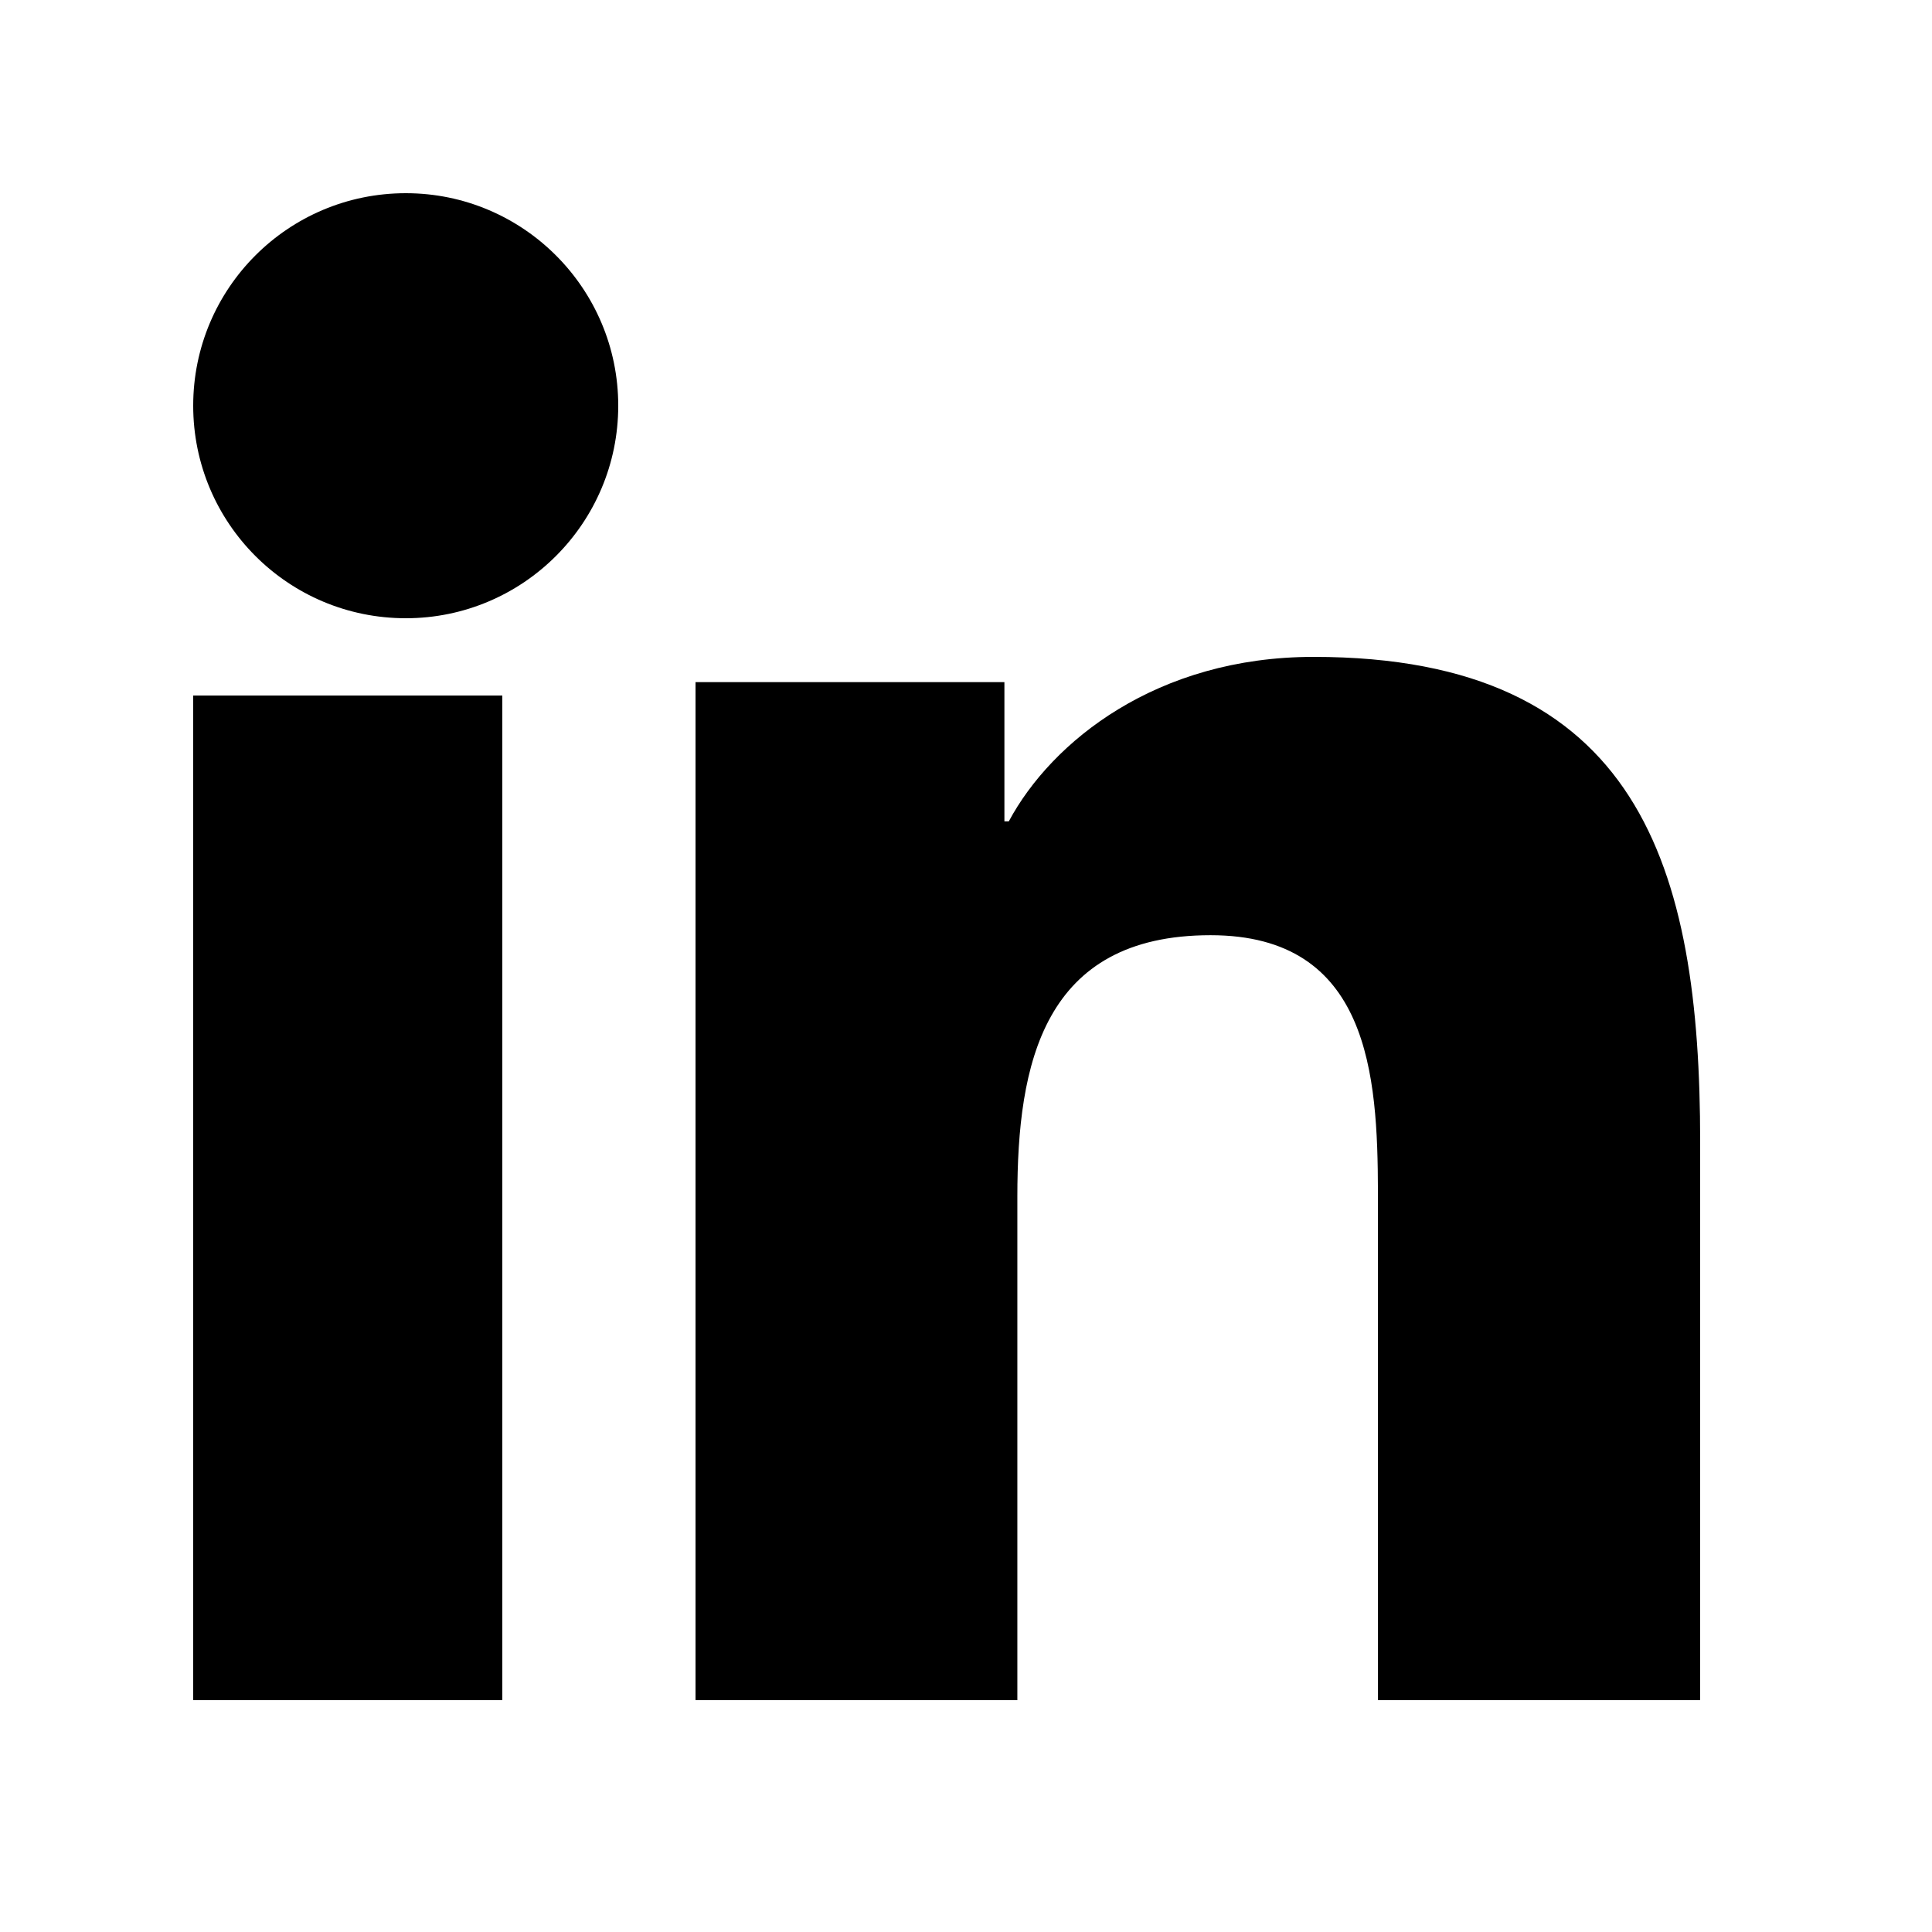<?xml version="1.0" encoding="UTF-8"?>
<svg width="50px" height="50px" viewBox="0 0 50 50" version="1.1" xmlns="http://www.w3.org/2000/svg" xmlns:xlink="http://www.w3.org/1999/xlink">
    <title>Icon/Linked in</title>
    <g id="Icon/Linked-in" stroke="none" stroke-width="1" fill="none" fill-rule="evenodd">
        <path d="M33.996,17 C42.44,17 44,22.455 44,29.551 L44,44 L35.662,44 L35.661,30.832 C35.652,27.836 35.445,24.203 31.329,24.203 C26.992,24.203 26.329,27.533 26.329,30.969 L26.329,44 L18,44 L18,17.654 L25.994,17.654 L25.994,21.256 L26.108,21.256 C27.22,19.184 29.94,17 33.996,17 Z M13,18 L13,44 L5,44 L5,18 L13,18 Z M10.503,5 C13.536,5 16,7.464 16,10.499 C16,13.536 13.536,16 10.503,16 C7.456,16 5,13.536 5,10.499 C5,7.464 7.456,5 10.503,5 Z" id="Combined-Shape" fill="#000000"></path>
    </g>
</svg>